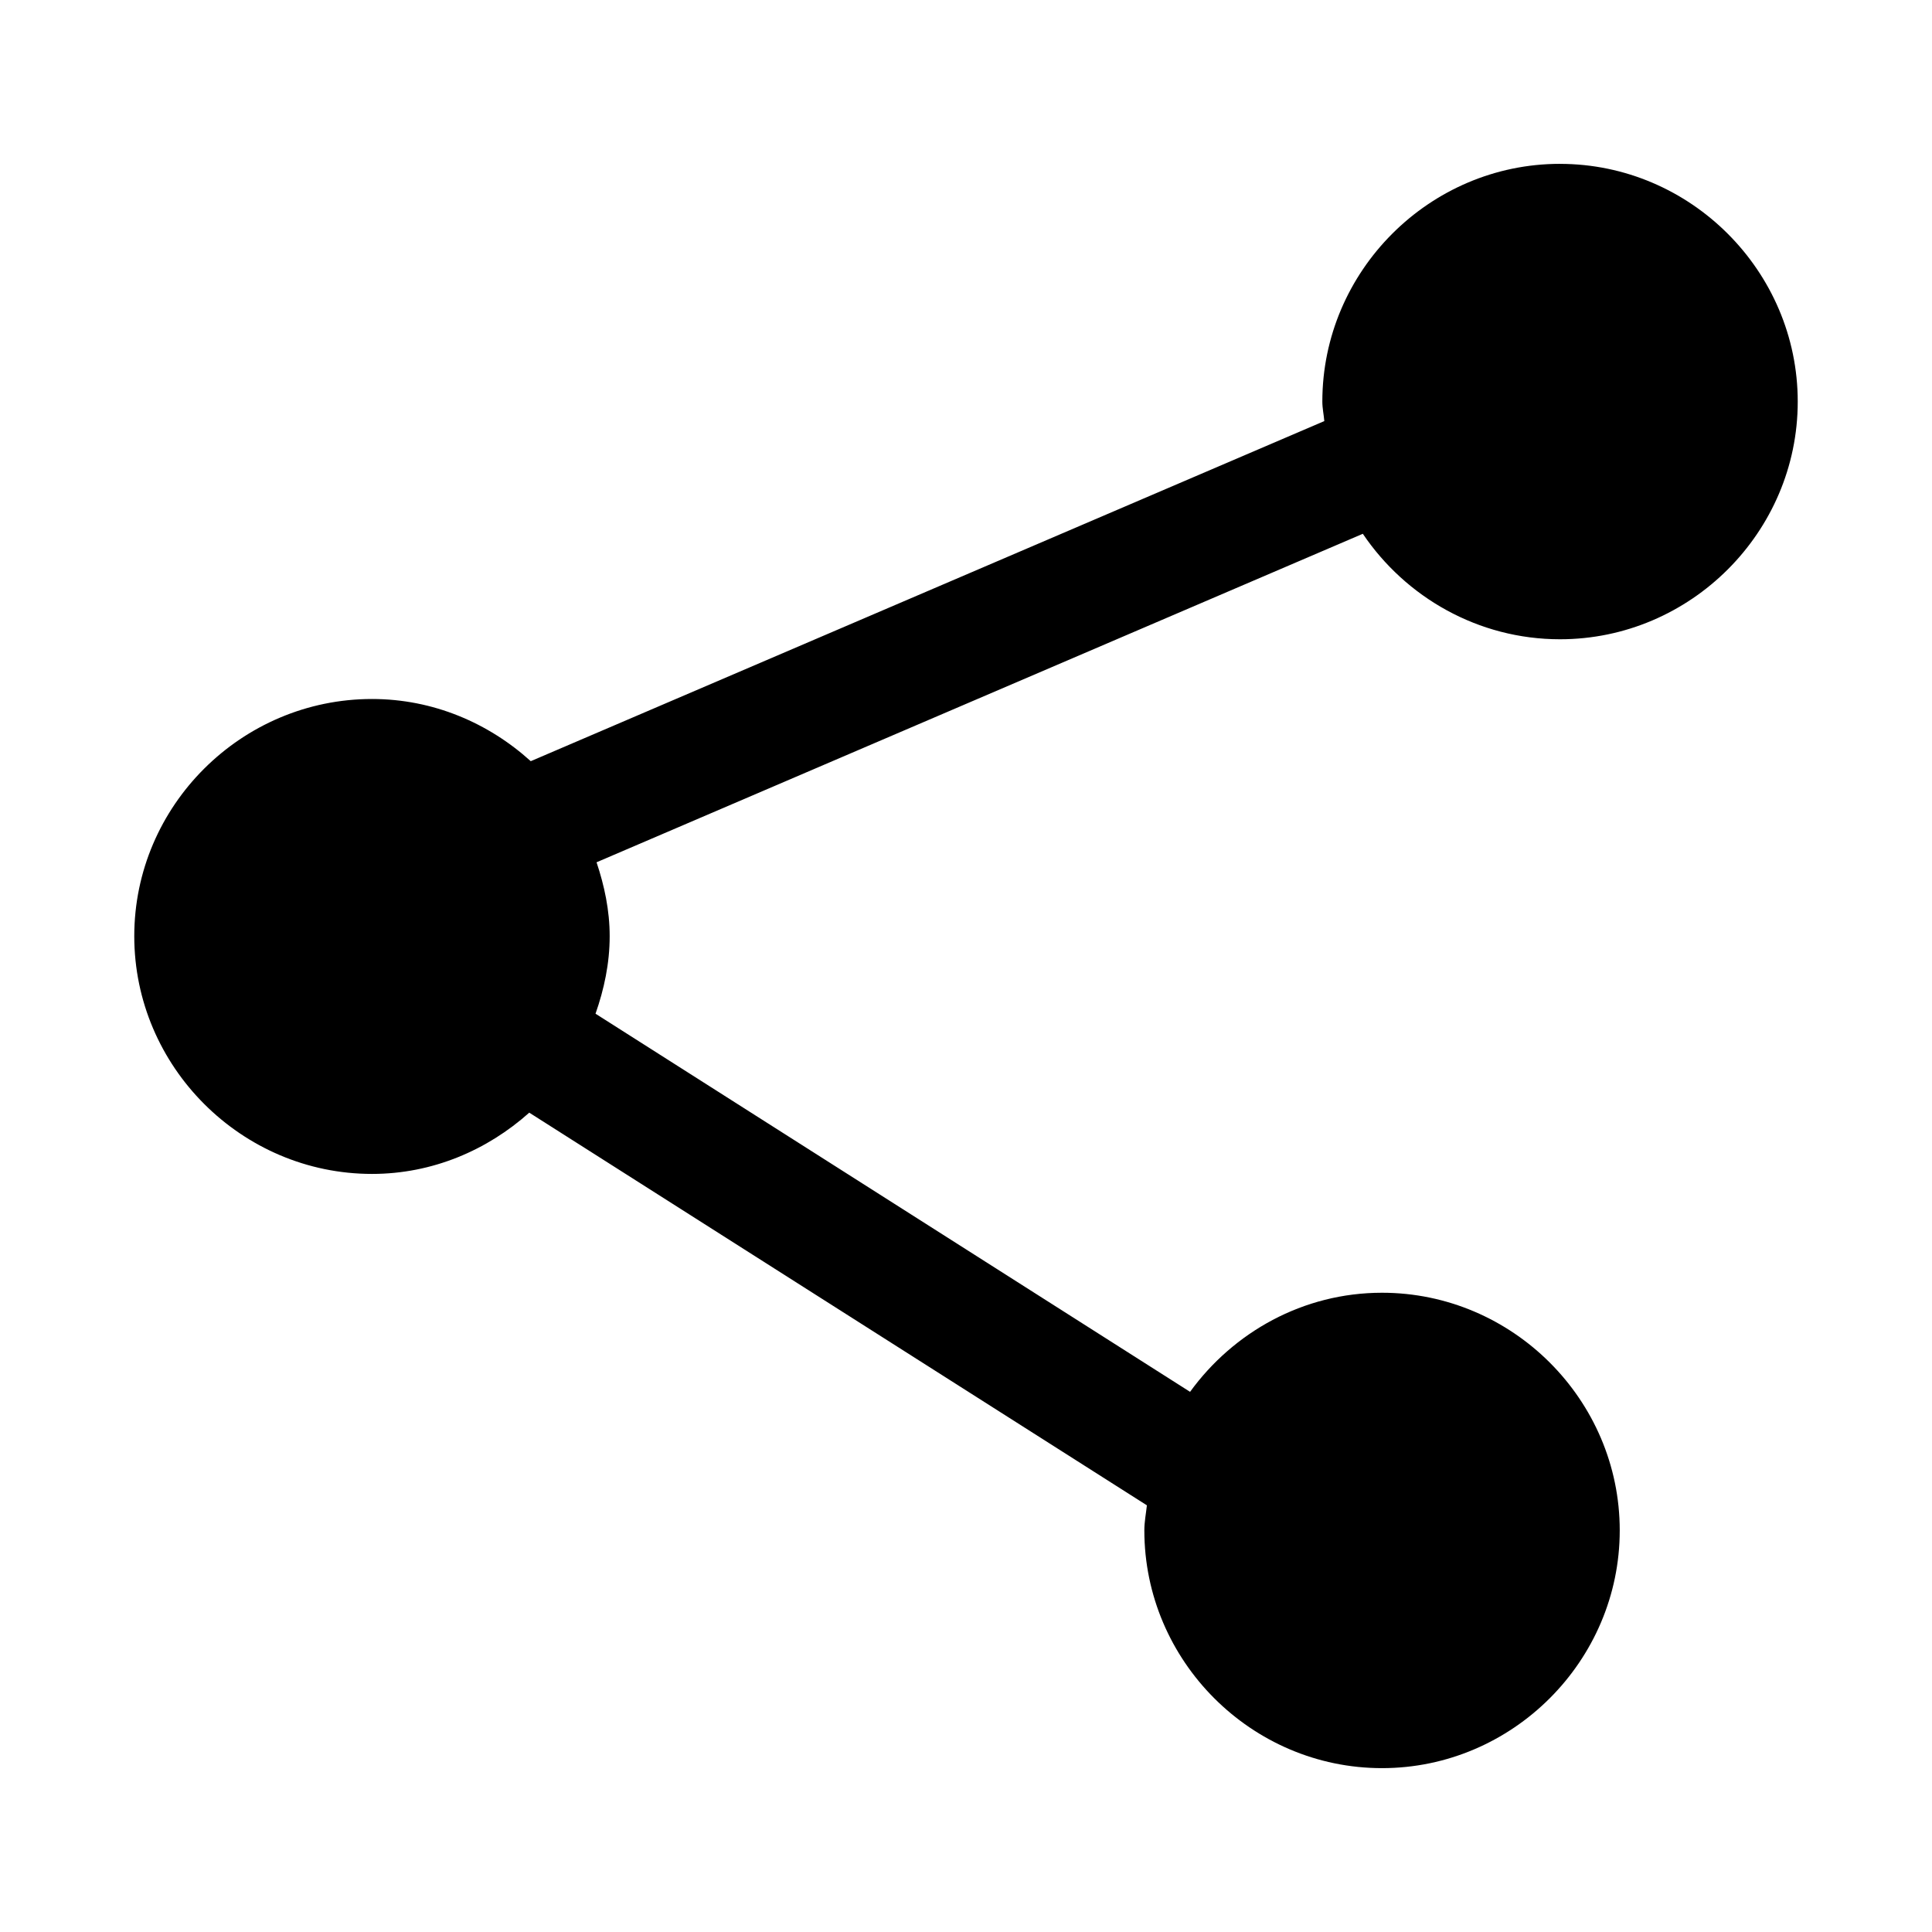 <?xml version="1.0" encoding="UTF-8"?>
<!-- Uploaded to: ICON Repo, www.svgrepo.com, Generator: ICON Repo Mixer Tools -->
<svg fill="#000000" width="800px" height="800px" version="1.1" viewBox="144 144 512 512" xmlns="http://www.w3.org/2000/svg">
 <path d="m557.41 187.42c-34.594 0-62.977 28.414-62.977 63.008 0 1.766 0.379 3.434 0.523 5.164l-210.3 90.129c-11.195-10.129-25.879-16.48-42.066-16.48-34.594 0-63.008 28.258-63.008 62.852s28.414 63.008 63.008 63.008c16.004 0 30.516-6.277 41.668-16.234l163.68 104.06c-0.238 2.211-0.676 4.371-0.676 6.641 0 34.594 28.383 63.008 62.977 63.008s63.008-28.414 63.008-63.008-28.414-62.977-63.008-62.977c-20.883 0-39.383 10.453-50.859 26.262l-157.56-100.21c2.269-6.477 3.75-13.324 3.75-20.543 0-6.875-1.406-13.383-3.477-19.586l203.07-87.055c11.348 16.812 30.582 27.953 52.246 27.953 34.594 0 63.008-28.383 63.008-62.977s-28.414-63.008-63.008-63.008z"/>
</svg>